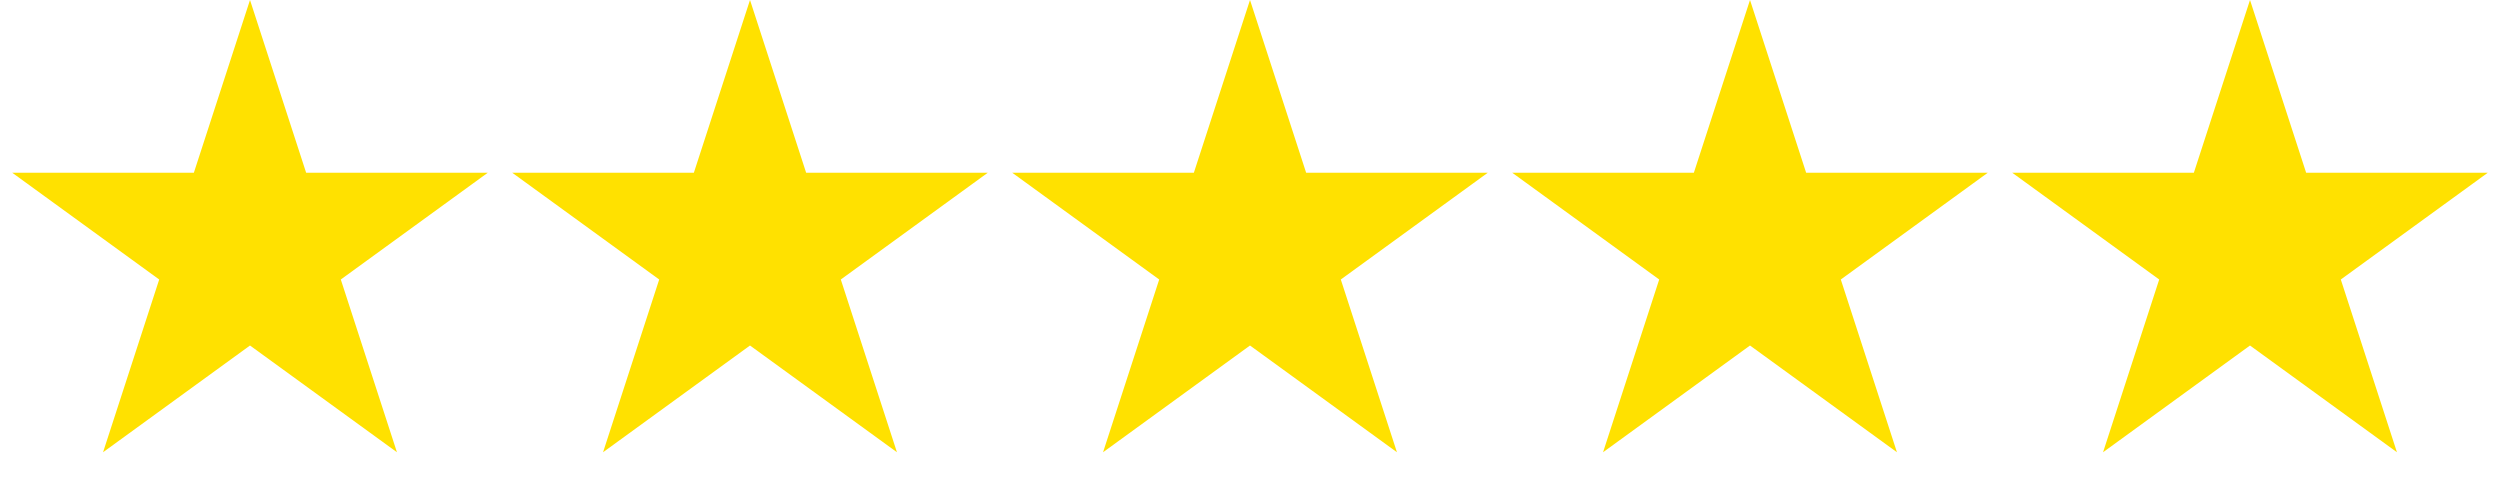 <svg width="50" height="10" viewBox="0 0 50 10" fill="none" xmlns="http://www.w3.org/2000/svg">
<path d="M5 0L6.123 3.455H9.755L6.816 5.59L7.939 9.045L5 6.91L2.061 9.045L3.184 5.59L0.245 3.455H3.877L5 0Z" fill="#FFE100"/>
<path d="M15 0L16.123 3.455H19.755L16.816 5.59L17.939 9.045L15 6.91L12.061 9.045L13.184 5.59L10.245 3.455H13.877L15 0Z" fill="#FFE100"/>
<path d="M25 0L26.123 3.455H29.755L26.816 5.59L27.939 9.045L25 6.91L22.061 9.045L23.184 5.59L20.245 3.455H23.877L25 0Z" fill="#FFE100"/>
<path d="M35 0L36.123 3.455H39.755L36.816 5.59L37.939 9.045L35 6.91L32.061 9.045L33.184 5.59L30.245 3.455H33.877L35 0Z" fill="#FFE100"/>
<path d="M45 0L46.123 3.455H49.755L46.816 5.59L47.939 9.045L45 6.91L42.061 9.045L43.184 5.59L40.245 3.455H43.877L45 0Z" fill="#FFE100"/>
</svg>
